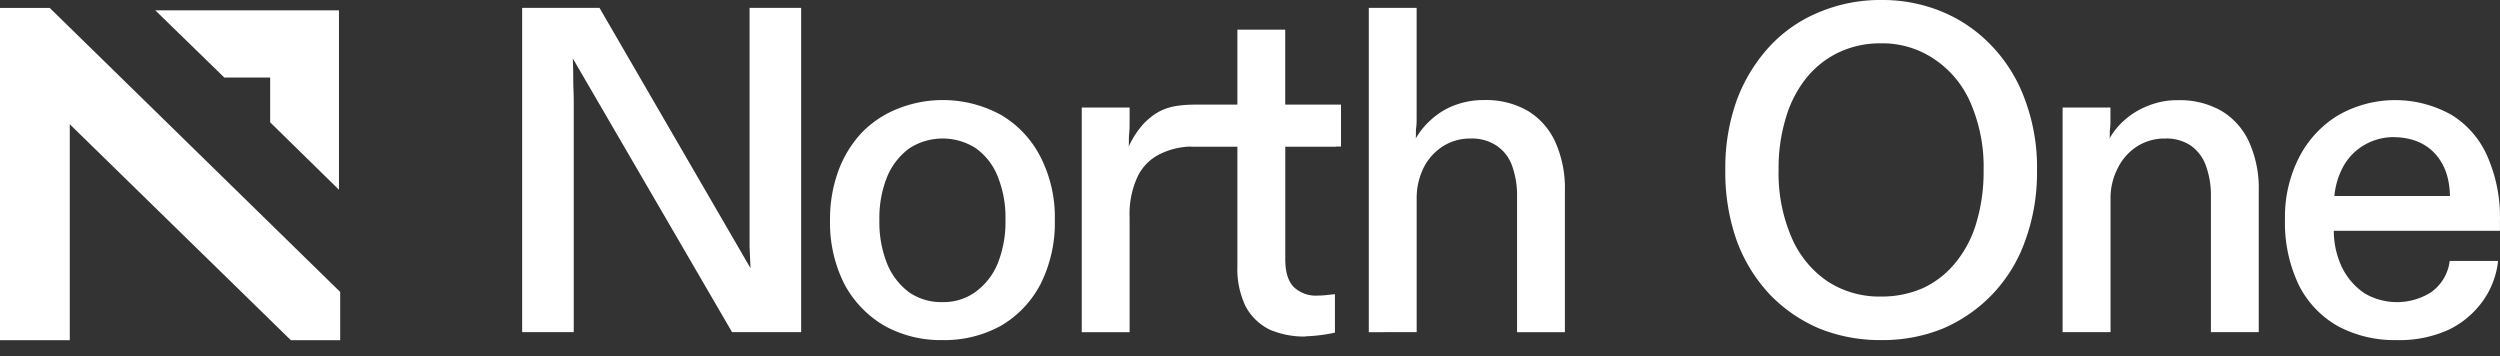 <svg xmlns="http://www.w3.org/2000/svg" fill="none" viewBox="0 0 316 45">
  <rect x="0" y="0" width="316" height="45" fill="#333333" stroke="none"/>
  <g fill="#fff" clip-path="url(#a)">
    <path d="M66 41.985V.991h9.774l19.092 32.912c-.038-.897-.082-1.815-.12-2.767V.996h6.519v40.989h-8.73L72.4 7.381c.044 1.012.06 1.953.06 2.81 0 .858.06 1.66.06 2.518v29.276zM119.115 42.987a14.66 14.66 0 0 1-7.334-1.815 13.46 13.46 0 0 1-5.057-5.272 17.2 17.2 0 0 1-1.809-8.083 17.7 17.7 0 0 1 1.05-6.207 14.2 14.2 0 0 1 2.925-4.802 12.9 12.9 0 0 1 4.541-3.043 15.33 15.33 0 0 1 13.094.758 13 13 0 0 1 5.003 5.328 16.76 16.76 0 0 1 1.803 7.966 17.2 17.2 0 0 1-1.803 8.083 13.1 13.1 0 0 1-5.003 5.272 14.77 14.77 0 0 1-7.41 1.815m0-4.803a6.85 6.85 0 0 0 4.189-1.288 8.35 8.35 0 0 0 2.798-3.574 14.1 14.1 0 0 0 .989-5.533 13.8 13.8 0 0 0-.989-5.504 7.94 7.94 0 0 0-2.798-3.574 7.765 7.765 0 0 0-8.367.039 8.5 8.5 0 0 0-2.793 3.574 13.8 13.8 0 0 0-.989 5.504 14.1 14.1 0 0 0 .989 5.533 8.53 8.53 0 0 0 2.749 3.573 7.1 7.1 0 0 0 4.222 1.25M136.734 41.986V13.589h6.047v1.698c0 .553 0 1.106-.06 1.66-.061.553 0 1.034-.055 1.582a11.4 11.4 0 0 1 1.918-2.927c1.792-1.803 3.381-2.379 6.636-2.379h18.283v5.3h-18.69a9.3 9.3 0 0 0-4.25.98 6.07 6.07 0 0 0-2.792 2.87 11.2 11.2 0 0 0-.99 5.096v14.517z"/>
    <path d="M165.015 42.538c-1.556.03-3.102-.27-4.535-.88a6.9 6.9 0 0 1-3.03-2.926 10.9 10.9 0 0 1-1.044-5.095v-15.13h-5.876v-4.919h5.876V3.746h6.047v9.842h6.399v4.918h-6.393v14.29q0 2.34 1.044 3.458a4.04 4.04 0 0 0 3.084 1.106 10 10 0 0 0 1.05-.06l1.099-.117v4.863a20.7 20.7 0 0 1-3.727.465zM173.015 41.986V.992h6.047v13.941c0 .393 0 .802-.061 1.234-.06.431 0 .874-.055 1.344a9.6 9.6 0 0 1 2.034-2.462 9.1 9.1 0 0 1 2.914-1.754 10.3 10.3 0 0 1 3.721-.647 10.55 10.55 0 0 1 5.47 1.35 8.83 8.83 0 0 1 3.491 3.922 14.2 14.2 0 0 1 1.226 6.152v17.914h-6.047v-17.04a11.1 11.1 0 0 0-.643-4.038 5.1 5.1 0 0 0-1.979-2.517 5.6 5.6 0 0 0-3.255-.88 6.35 6.35 0 0 0-3.611 1.057 6.9 6.9 0 0 0-2.386 2.766 8.7 8.7 0 0 0-.814 3.806v16.846zM237.749 42.987a20.5 20.5 0 0 1-7.795-1.466 19 19 0 0 1-6.229-4.277 20 20 0 0 1-4.189-6.788 25.9 25.9 0 0 1-1.457-8.962 25.3 25.3 0 0 1 1.457-8.852 20.6 20.6 0 0 1 4.156-6.788 17.6 17.6 0 0 1 6.289-4.331A19.9 19.9 0 0 1 237.776 0a19.65 19.65 0 0 1 7.801 1.522c2.379 1 4.521 2.497 6.283 4.392a19.3 19.3 0 0 1 4.134 6.794 24.3 24.3 0 0 1 1.484 8.807 25.1 25.1 0 0 1-1.511 8.962 18.9 18.9 0 0 1-4.195 6.788 19 19 0 0 1-6.223 4.277 20.2 20.2 0 0 1-7.8 1.444m0-5.505a12.9 12.9 0 0 0 5.293-1.056c1.58-.73 2.974-1.81 4.08-3.16a14.15 14.15 0 0 0 2.671-5.04c.65-2.183.965-4.453.935-6.732a20.3 20.3 0 0 0-1.65-8.492 12.6 12.6 0 0 0-4.595-5.532 11.66 11.66 0 0 0-6.751-1.992 12.2 12.2 0 0 0-5.233 1.107 11.8 11.8 0 0 0-4.134 3.22 14.6 14.6 0 0 0-2.617 5.04 21.8 21.8 0 0 0-.934 6.638 20.4 20.4 0 0 0 1.649 8.547 12.7 12.7 0 0 0 4.535 5.532 11.93 11.93 0 0 0 6.751 1.92M260.714 41.985V13.588h6.047v1.583c0 .348 0 .719-.056 1.106-.054.387 0 .797-.06 1.228a9 9 0 0 1 1.979-2.4 9.8 9.8 0 0 1 2.969-1.76 9.6 9.6 0 0 1 3.726-.68 10.55 10.55 0 0 1 5.47 1.35 8.8 8.8 0 0 1 3.491 3.922 14.2 14.2 0 0 1 1.226 6.152v17.896h-6.047V24.946a11.1 11.1 0 0 0-.644-4.038 5.26 5.26 0 0 0-1.917-2.518 5.5 5.5 0 0 0-3.201-.88 6.44 6.44 0 0 0-3.667 1.057 6.9 6.9 0 0 0-2.384 2.767 8.2 8.2 0 0 0-.874 3.806v16.845zM302.9 42.987a15.1 15.1 0 0 1-7.388-1.76 12.3 12.3 0 0 1-4.949-5.211 18.24 18.24 0 0 1-1.742-8.298 16.5 16.5 0 0 1 1.803-7.862 13.3 13.3 0 0 1 4.888-5.266 14.507 14.507 0 0 1 14.374-.06 11.57 11.57 0 0 1 4.537 5.271 19.1 19.1 0 0 1 1.571 8.083v1.288H294.99c0 1.645.376 3.267 1.099 4.742a8.44 8.44 0 0 0 2.793 3.164 8.09 8.09 0 0 0 8.376-.116 5.7 5.7 0 0 0 1.616-1.736 5.7 5.7 0 0 0 .77-2.247h6.114a10.7 10.7 0 0 1-1.864 4.979 11.4 11.4 0 0 1-4.305 3.684 15 15 0 0 1-6.689 1.345m-7.833-18.213h14.606q-.062-3.402-1.919-5.388-1.86-1.986-5.124-2.052a7.3 7.3 0 0 0-3.782.995 7.1 7.1 0 0 0-2.616 2.64 9.6 9.6 0 0 0-1.165 3.805"/>
  </g>
  <path fill="#fff" fill-rule="evenodd" d="M43 36.903 6.283 1H0v42h8.82V15.706L36.764 43H43zm-.155-35.6H19.624l8.726 8.495h5.799v5.663l8.696 8.523z" clip-rule="evenodd"/>
  <defs>
    <clipPath id="a">
      <path fill="#fff" d="M66 0h250v45H66z"/>
    </clipPath>
  </defs>
</svg>
